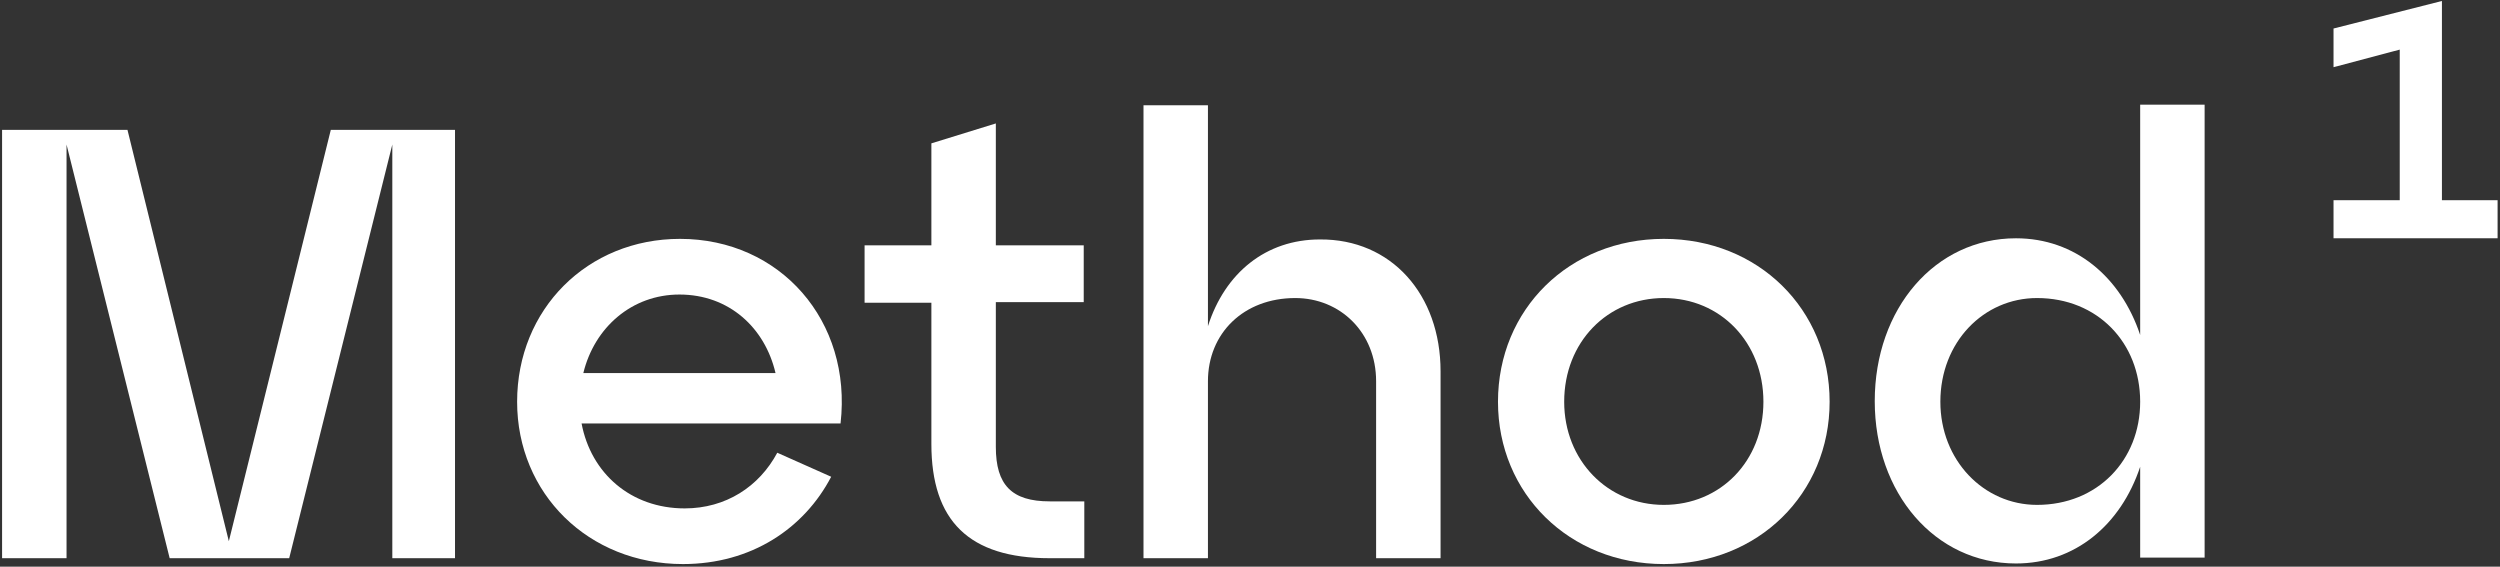<svg version="1.1" xmlns="http://www.w3.org/2000/svg" xmlns:xlink="http://www.w3.org/1999/xlink" x="0px" y="0px" viewBox="0 0 600 136" style="enable-background:new 0 0 600 136;" xml:space="preserve">
    <rect x="0" y="0" width="600" height="136" fill="#333333" stroke="none"/>
    <path class="m" d="M109.625 133.969H94.156V34.688L69.406 133.969H40.719L15.969 34.688V133.969H0.5V31.172H30.594L54.922 129.891L79.391 31.172H109.203V133.969H109.625Z" fill="#ffffff"/>
    <path class="e" d="M201.734 101.625H139.578C141.828 113.578 151.391 122.016 164.328 122.016C174.172 122.016 182.187 116.813 186.547 108.656L199.484 114.422C193.016 126.797 180.359 135.375 163.906 135.375C141.266 135.375 124.109 118.5 124.109 96.422C124.109 74.203 140.984 57.328 163.203 57.328C187.25 57.328 204.547 77.016 201.734 101.625ZM140 89.531H186.125C183.594 78.703 175.016 70.688 163.062 70.688C151.672 70.688 142.672 78.562 140 89.531Z" fill="#ffffff"/>
    <path class="t" d="M207.5 72.516V58.875H223.531V34.406L239 29.625V58.875H260.094V72.516H239V107.25C239 116.391 242.797 120.328 251.937 120.328H260.234V133.969H251.937C232.531 133.969 223.531 124.969 223.531 106.547V72.656H207.5V72.516Z" fill="#ffffff"/>
    <path class="h" d="M345.734 89.109V133.969H330.266V91.5C330.266 79.828 321.687 71.531 310.859 71.531C298.484 71.531 289.906 79.969 289.906 91.5V133.969H274.438V25.266H289.906V78.281C293.984 65.484 303.828 57.469 316.766 57.469C333.922 57.328 345.734 70.688 345.734 89.109Z" fill="#ffffff"/>
    <path class="o" d="M399.313 57.328C421.953 57.328 439.109 74.203 439.109 96.422C439.109 118.5 421.953 135.375 399.313 135.375C376.672 135.375 359.516 118.5 359.516 96.422C359.516 74.203 376.672 57.328 399.313 57.328ZM399.313 121.172C412.953 121.172 423.219 110.625 423.219 96.422C423.219 82.219 412.953 71.531 399.313 71.531C385.813 71.531 375.406 82.078 375.406 96.422C375.406 110.484 385.813 121.172 399.313 121.172Z" fill="#ffffff"/>
    <path class="d" d="M513.641 25.125H529.109V133.828H513.641V112.031C509 125.953 498.031 135.234 483.828 135.234C464.422 135.234 449.938 118.359 449.938 96.281C449.938 74.062 464.422 57.188 483.828 57.188C498.031 57.188 509 66.469 513.641 80.391V25.125ZM513.641 96.422C513.641 82.219 503.375 71.531 488.891 71.531C476.094 71.531 465.687 82.078 465.687 96.422C465.687 110.484 476.094 121.172 488.891 121.172C503.375 121.172 513.641 110.484 513.641 96.422Z" fill="#ffffff"/>
    <path class="m_1" d="M586.062 48.047V0.234L560.047 6.844V16.125L575.937 11.906V48.047H560.047V57.188H599.422V48.047H586.062Z" fill="#ffffff"/>
</svg>
